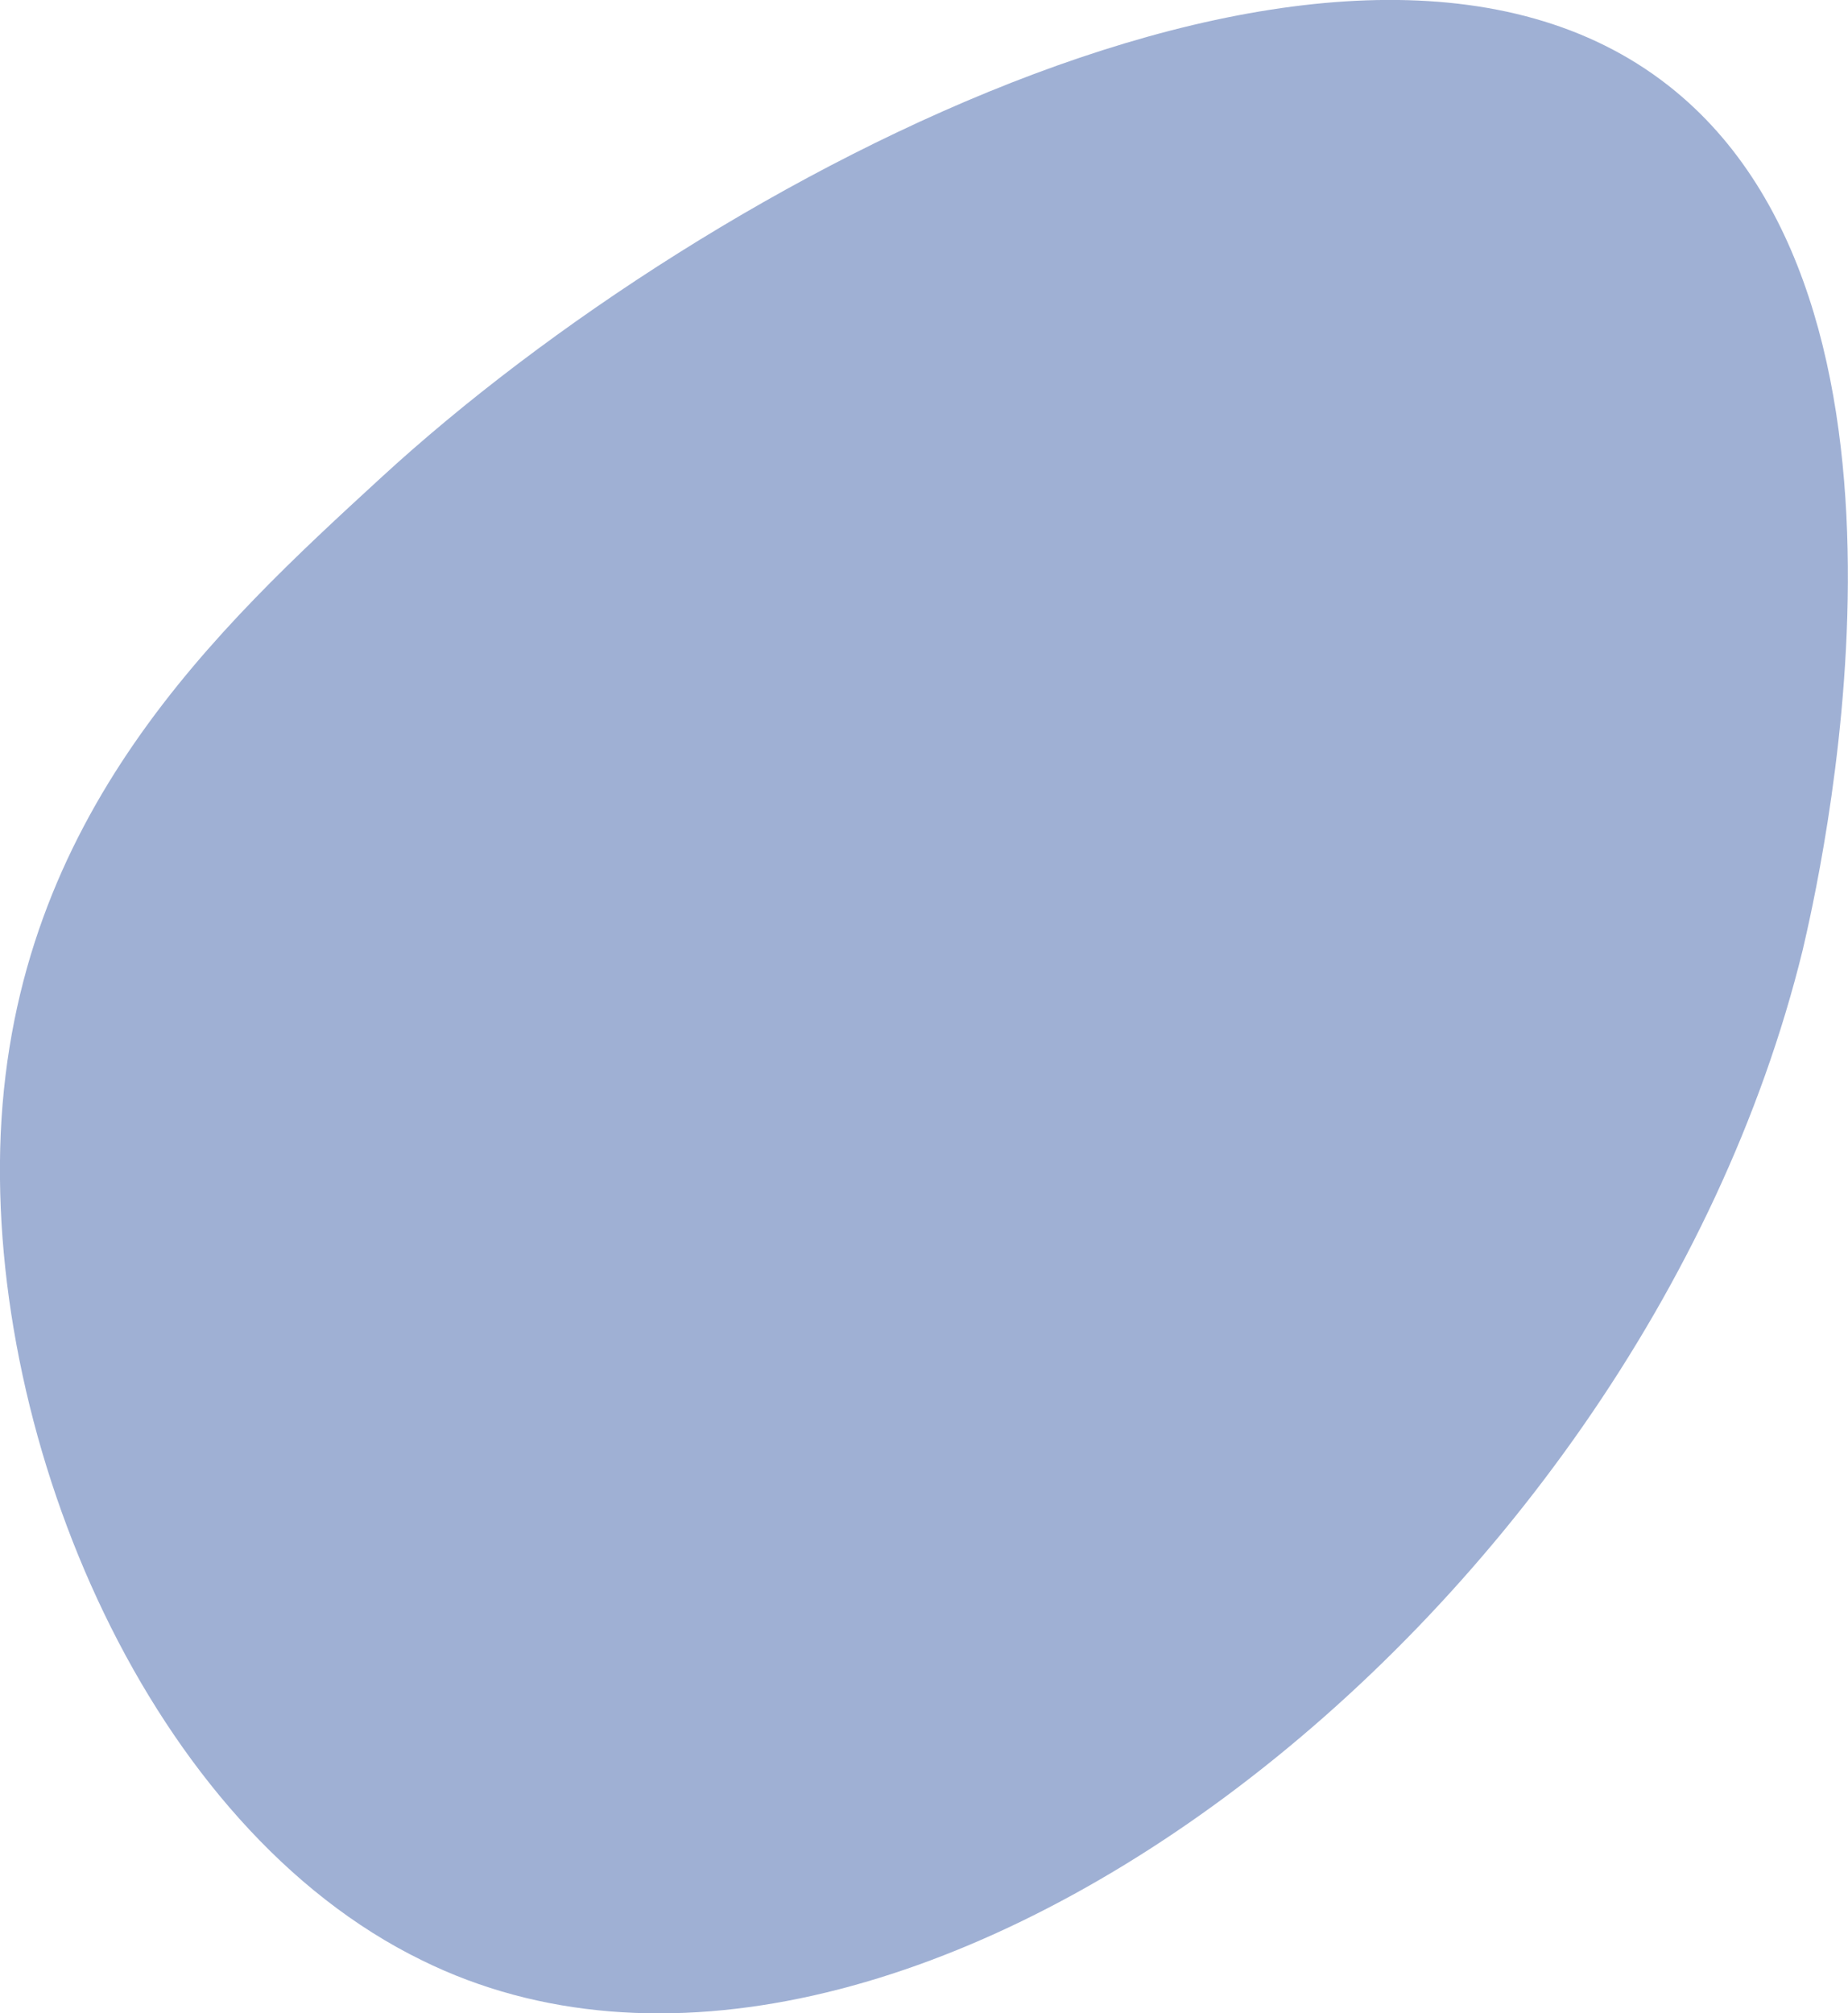 <svg xmlns="http://www.w3.org/2000/svg" id="Capa_1" data-name="Capa 1" viewBox="0 0 52.19 56.85"><defs><style>.cls-1{fill:#4e6eb0;opacity:0.54;}</style></defs><path class="cls-1" d="M55.4,7.8c7.78,6.42,4,22.48,3.59,24.25C54.31,51.12,33.31,67.14,20,60.58,12.31,56.83,7.72,46,8.1,37.24c.4-9,6.1-14.27,10.74-18.53C28.14,10.16,46.55.49,55.4,7.8Z" transform="translate(-8.08 -5.22)"></path></svg>